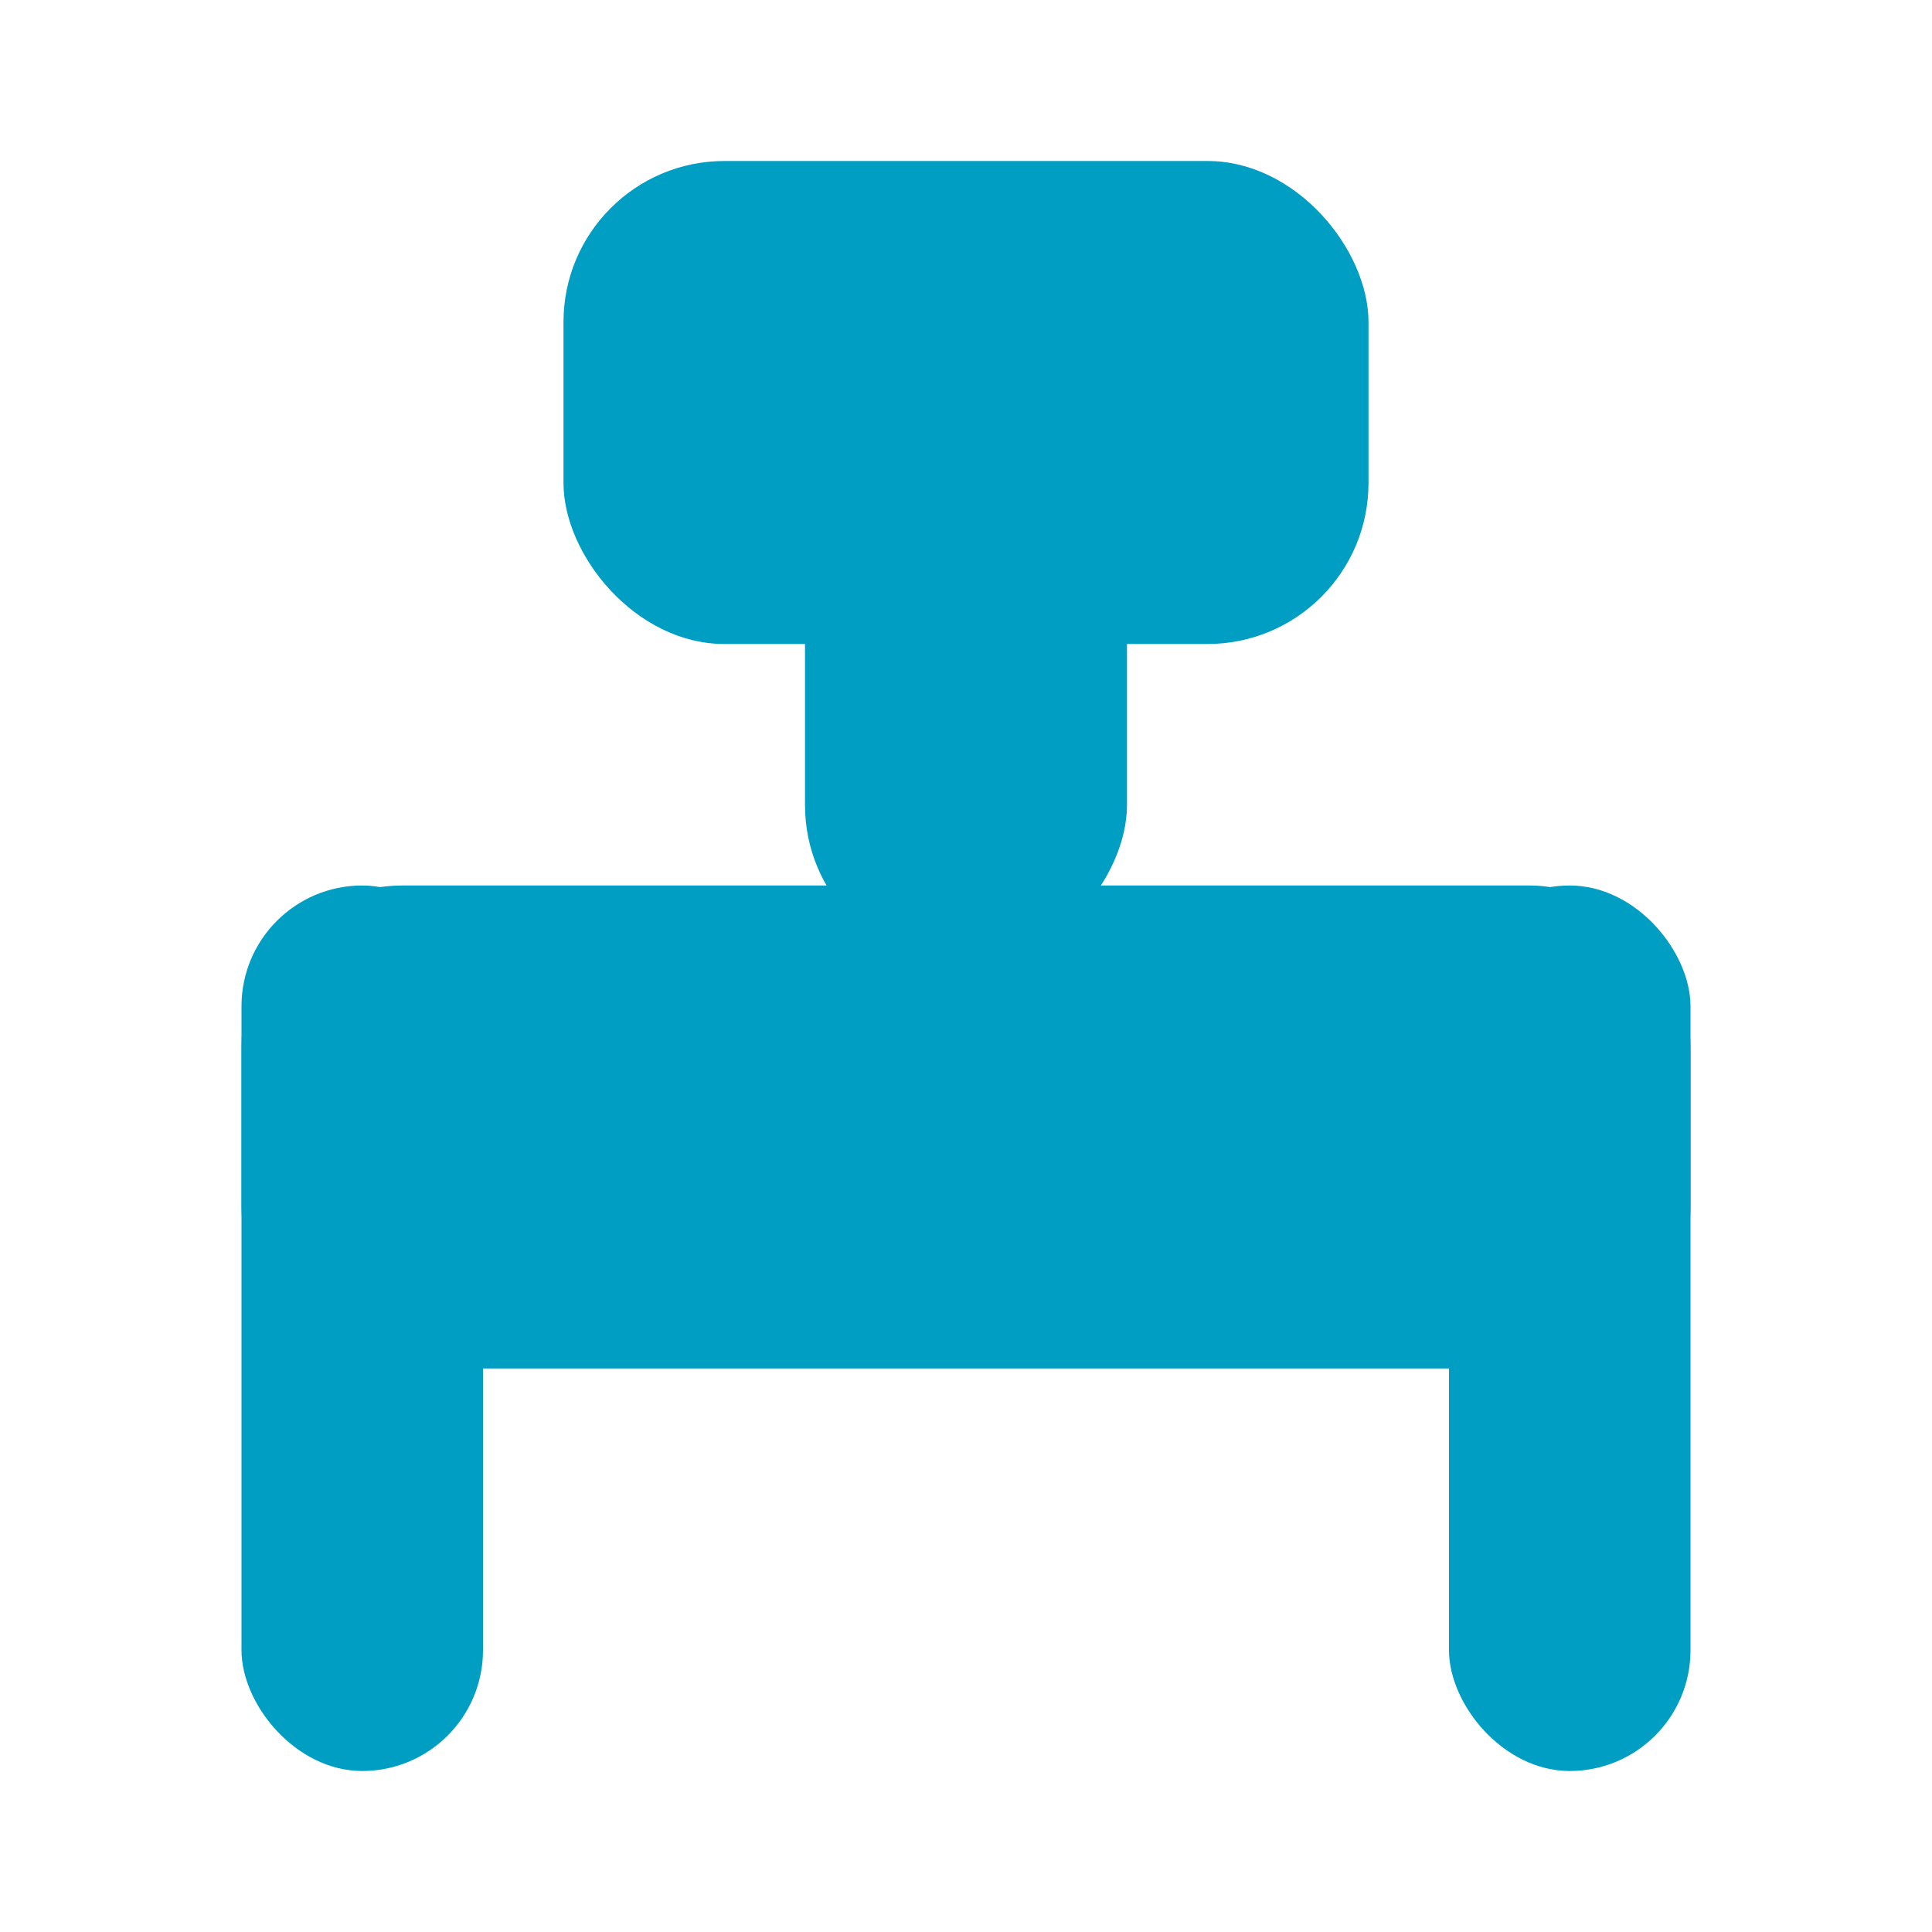 <svg width="36" height="36" viewBox="0 0 36 36" fill="none" xmlns="http://www.w3.org/2000/svg">
<rect x="4.5" y="16.5" width="27" height="9" rx="3" fill="#009ec2"/>
<rect x="4.5" y="16.5" width="4.5" height="16.5" rx="2.25" fill="#009ec2"/>
<rect width="6" height="12" rx="3" transform="matrix(1 0 0 -1 15 18)" fill="#009ec2"/>
<rect x="10.5" y="3" width="15" height="9" rx="3" fill="#009ec2"/>
<rect x="27" y="16.5" width="4.5" height="16.5" rx="2.25" fill="#009ec2"/>
</svg>
